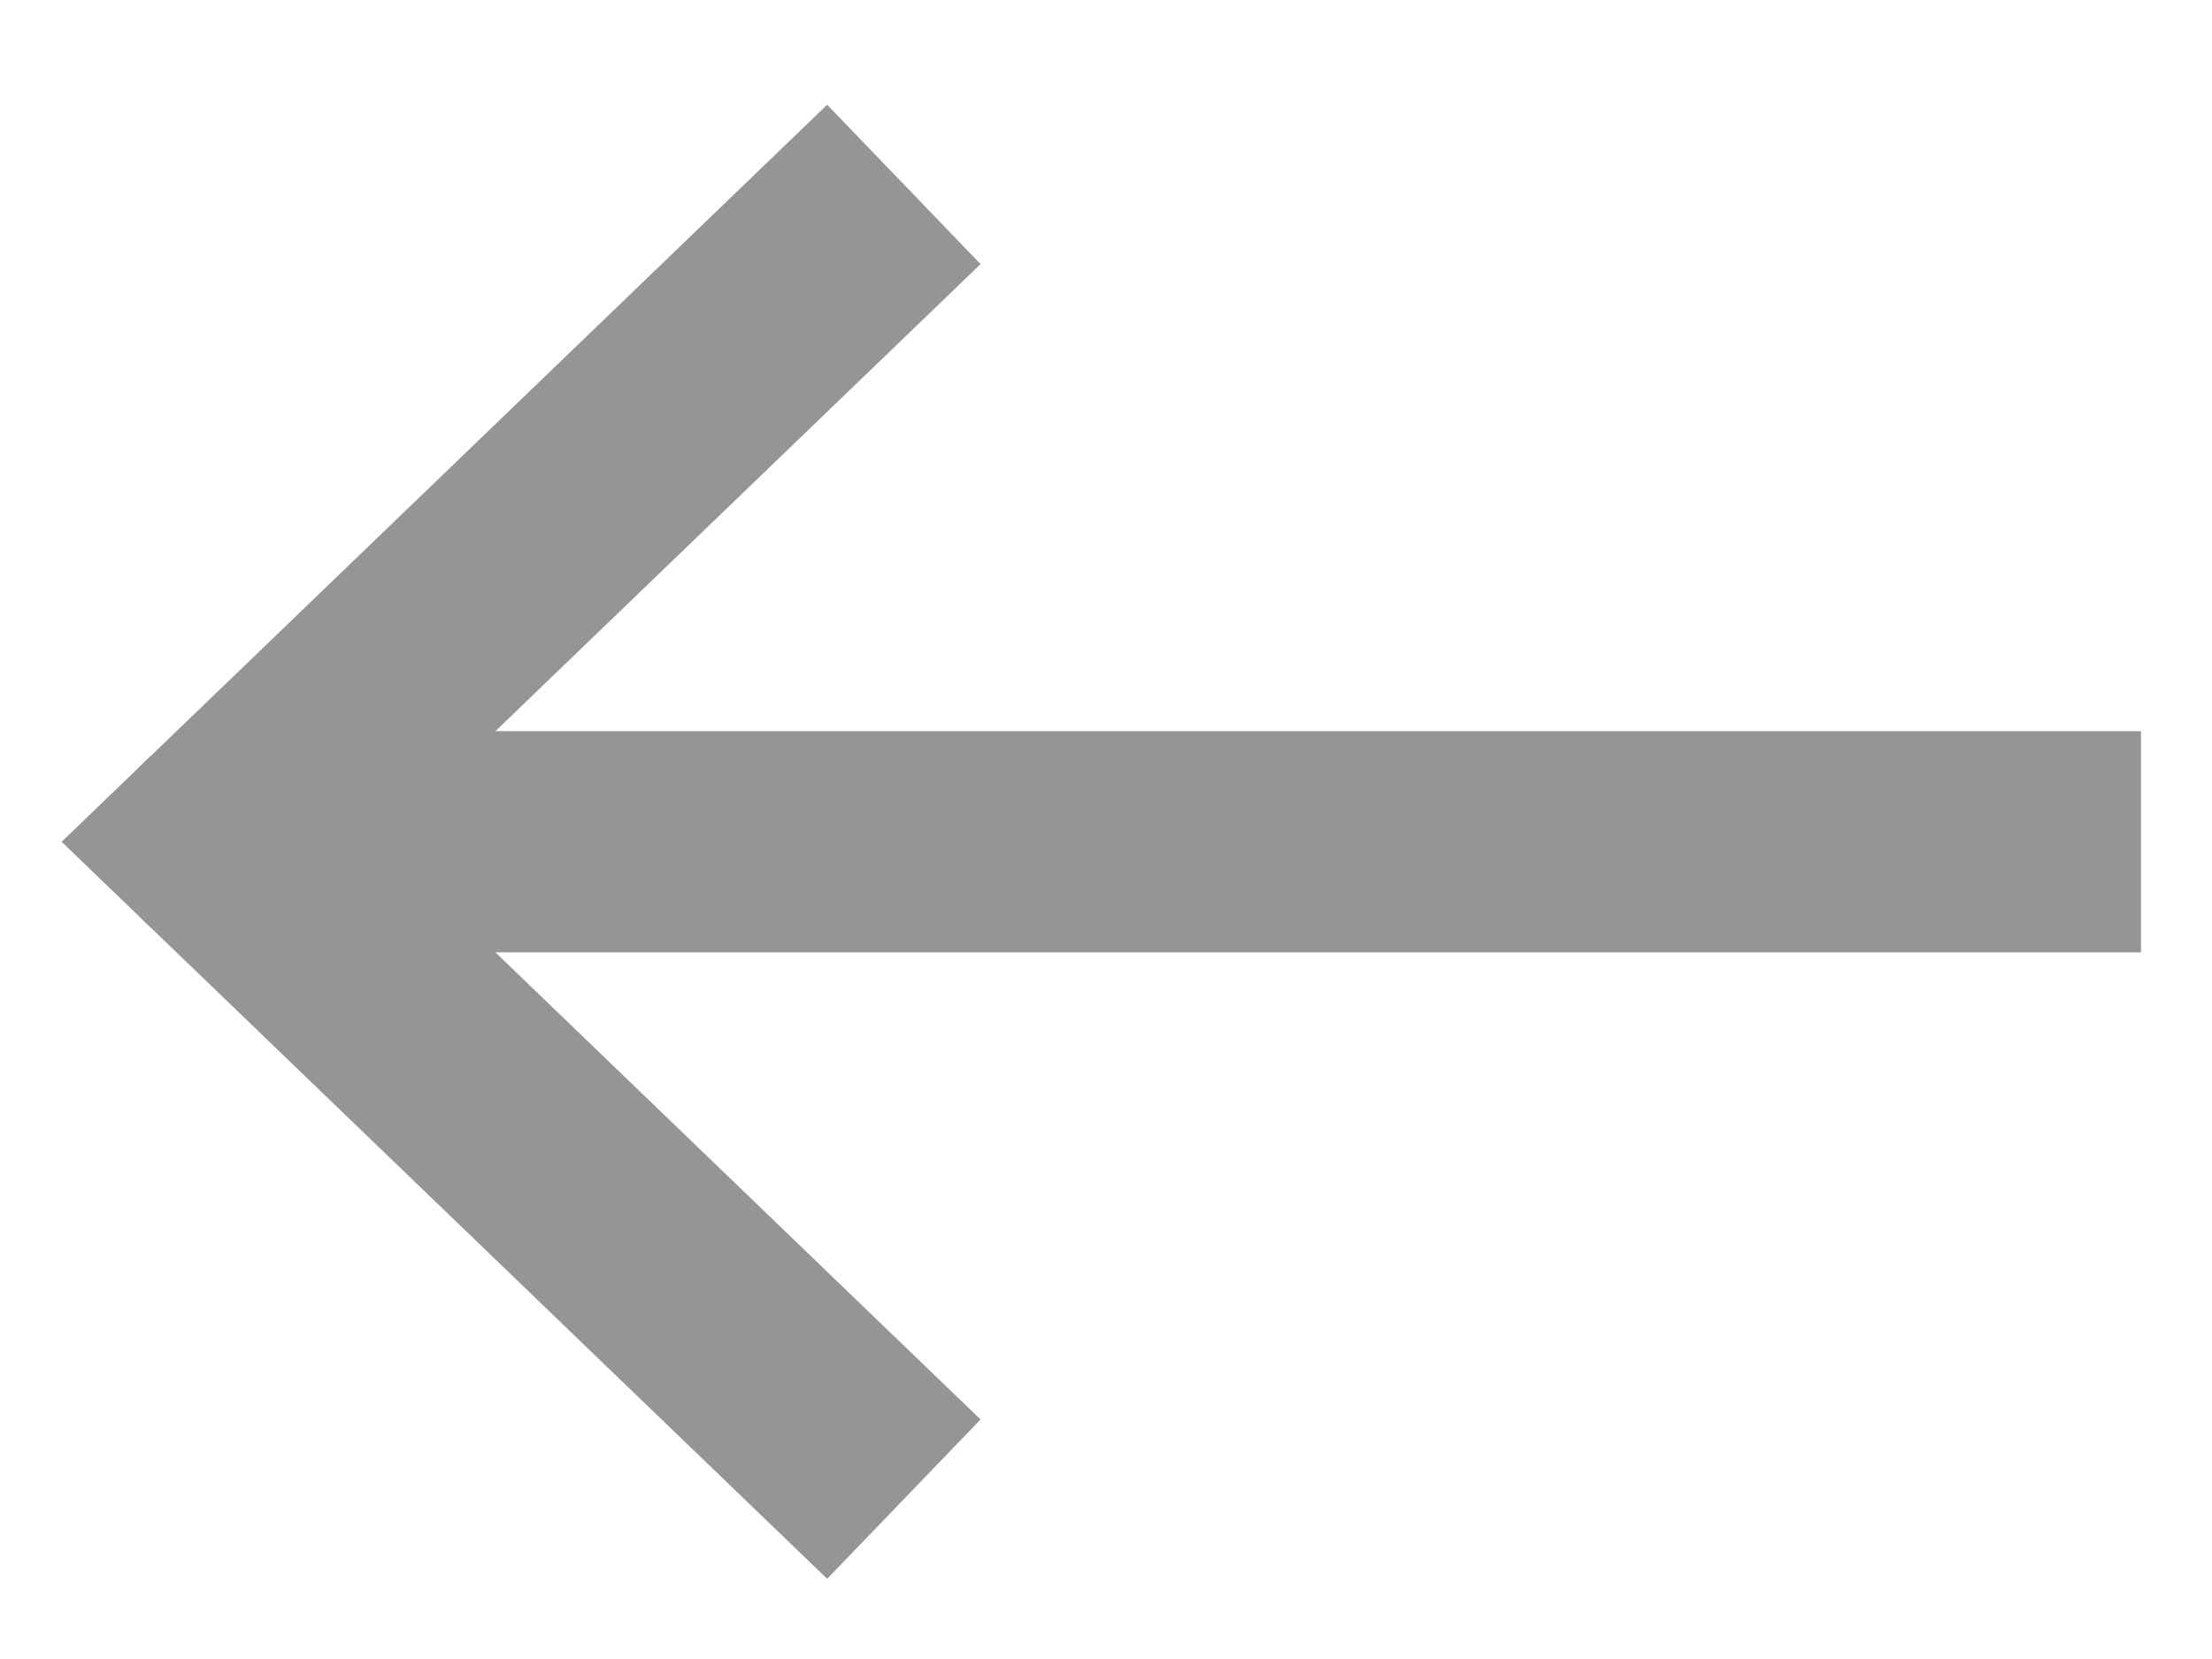<svg width="20" height="15" viewBox="0 0 20 15" fill="none" xmlns="http://www.w3.org/2000/svg">
<g id="arrow-right">
<path id="Trazado 15956" d="M7.452 2.361L1.999 7.611L7.452 12.861" stroke="#959595" stroke-width="2" stroke-linecap="square"/>
<path id="Trazado 15957" d="M18.358 7.611L2.908 7.611" stroke="#959595" stroke-width="2" stroke-linecap="square"/>
<path id="Trazado 15958" d="M1.999 7.611H2.908" stroke="#959595" stroke-width="2" stroke-linecap="round"/>
</g>
</svg>
